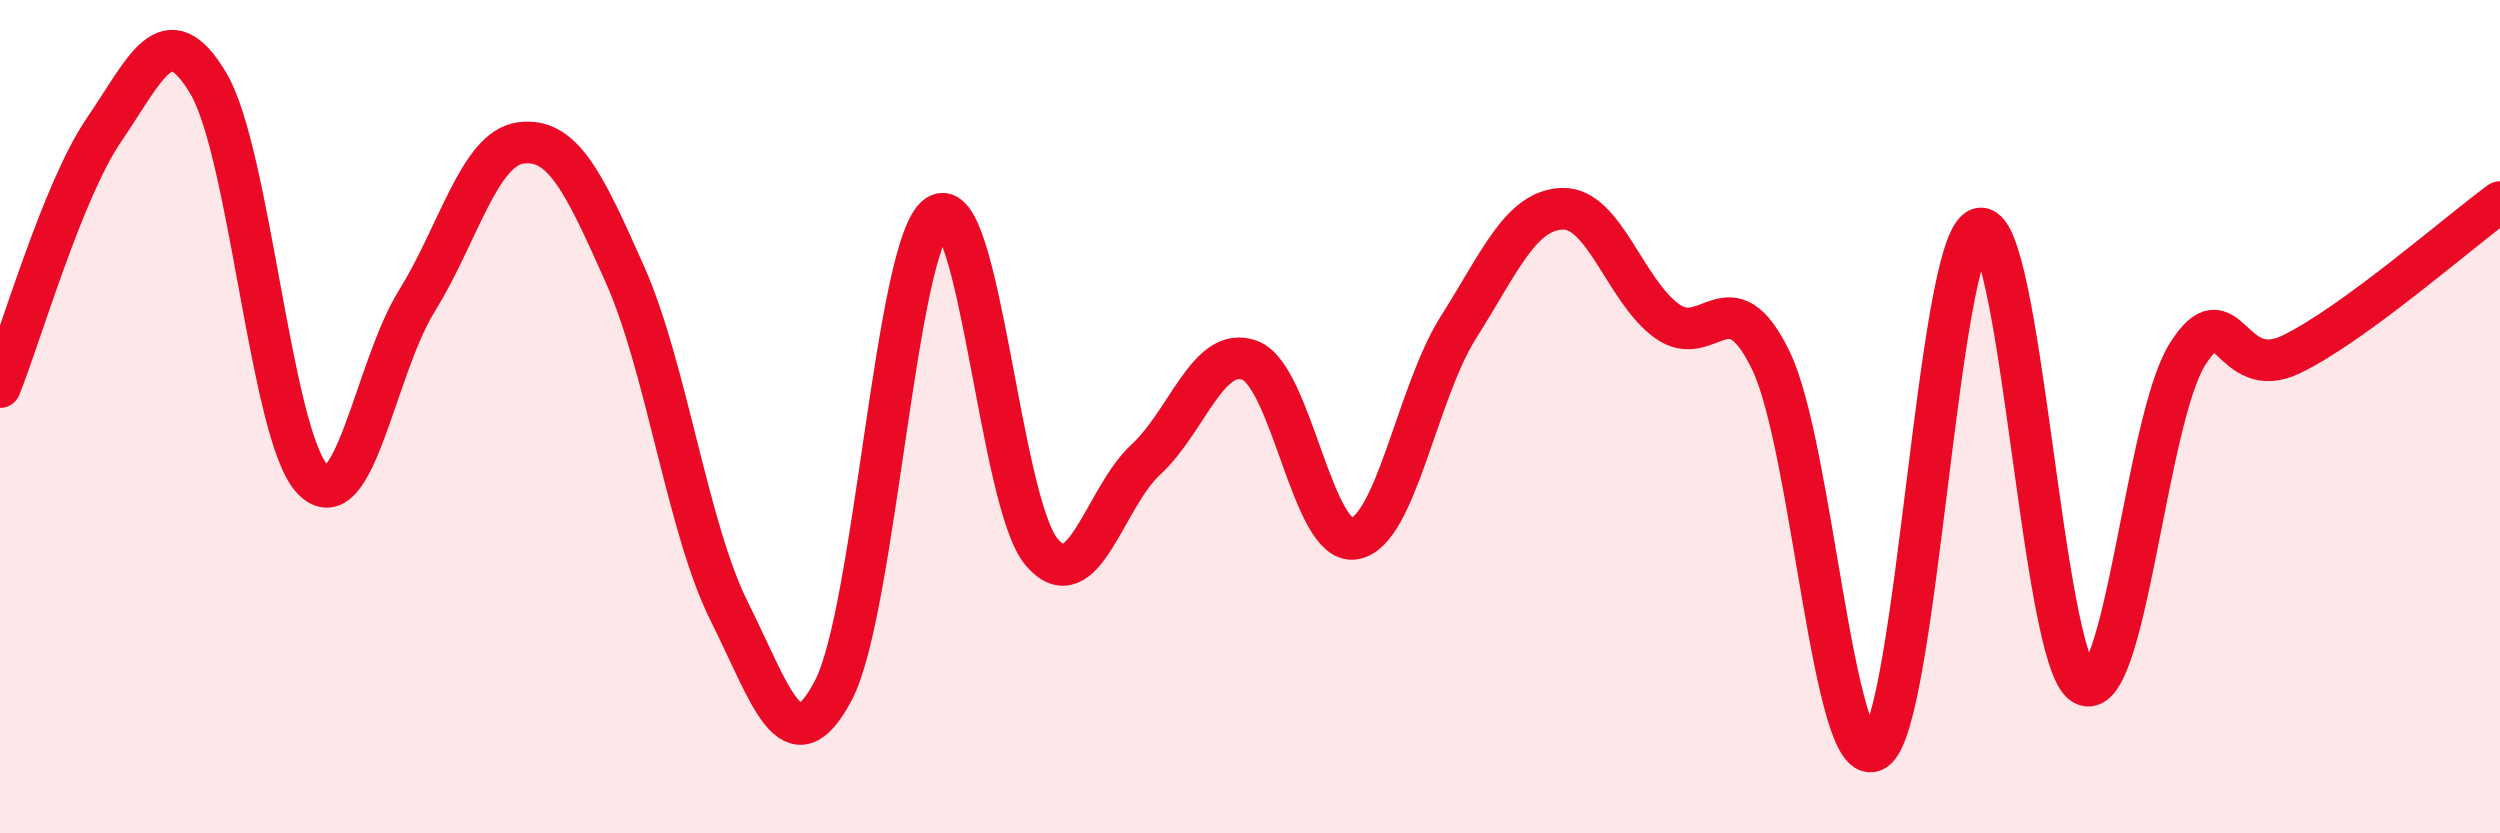 
    <svg width="60" height="20" viewBox="0 0 60 20" xmlns="http://www.w3.org/2000/svg">
      <path
        d="M 0,9.29 C 0.5,8.05 1.5,4.57 2.5,3.11 C 3.5,1.65 4,0.32 5,2 C 6,3.68 6.5,10.45 7.5,11.5 C 8.5,12.55 9,8.84 10,7.23 C 11,5.62 11.5,3.56 12.5,3.43 C 13.5,3.3 14,4.34 15,6.59 C 16,8.84 16.5,12.67 17.5,14.67 C 18.5,16.67 19,18.47 20,16.57 C 21,14.67 21.5,5.83 22.5,5.17 C 23.5,4.51 24,12.08 25,13.25 C 26,14.42 26.5,11.95 27.5,11.03 C 28.5,10.11 29,8.27 30,8.65 C 31,9.03 31.5,13.09 32.5,12.93 C 33.5,12.77 34,9.44 35,7.86 C 36,6.28 36.5,5.04 37.5,5.01 C 38.5,4.98 39,6.97 40,7.7 C 41,8.43 41.5,6.59 42.5,8.65 C 43.5,10.71 44,18.63 45,18 C 46,17.37 46.5,5.81 47.5,5.49 C 48.5,5.17 49,15.82 50,16.42 C 51,17.02 51.5,10.08 52.5,8.5 C 53.5,6.92 53.5,9.23 55,8.5 C 56.5,7.77 59,5.58 60,4.85L60 20L0 20Z"
        fill="#EB0A25"
        opacity="0.1"
        stroke-linecap="round"
        stroke-linejoin="round"
      />
      <path
        d="M 0,9.29 C 0.5,8.05 1.5,4.57 2.5,3.11 C 3.5,1.65 4,0.32 5,2 C 6,3.68 6.5,10.45 7.5,11.5 C 8.5,12.55 9,8.84 10,7.23 C 11,5.62 11.5,3.56 12.5,3.43 C 13.5,3.3 14,4.34 15,6.59 C 16,8.84 16.5,12.67 17.5,14.67 C 18.5,16.67 19,18.47 20,16.57 C 21,14.67 21.5,5.83 22.5,5.17 C 23.5,4.51 24,12.08 25,13.25 C 26,14.42 26.5,11.95 27.5,11.03 C 28.5,10.11 29,8.27 30,8.65 C 31,9.03 31.5,13.09 32.5,12.93 C 33.5,12.77 34,9.44 35,7.86 C 36,6.28 36.5,5.04 37.5,5.01 C 38.5,4.98 39,6.97 40,7.7 C 41,8.43 41.5,6.59 42.5,8.65 C 43.5,10.71 44,18.63 45,18 C 46,17.37 46.5,5.81 47.5,5.49 C 48.5,5.17 49,15.82 50,16.42 C 51,17.02 51.5,10.08 52.5,8.5 C 53.5,6.92 53.5,9.23 55,8.5 C 56.5,7.77 59,5.58 60,4.85"
        stroke="#EB0A25"
        stroke-width="1"
        fill="none"
        stroke-linecap="round"
        stroke-linejoin="round"
      />
    </svg>
  